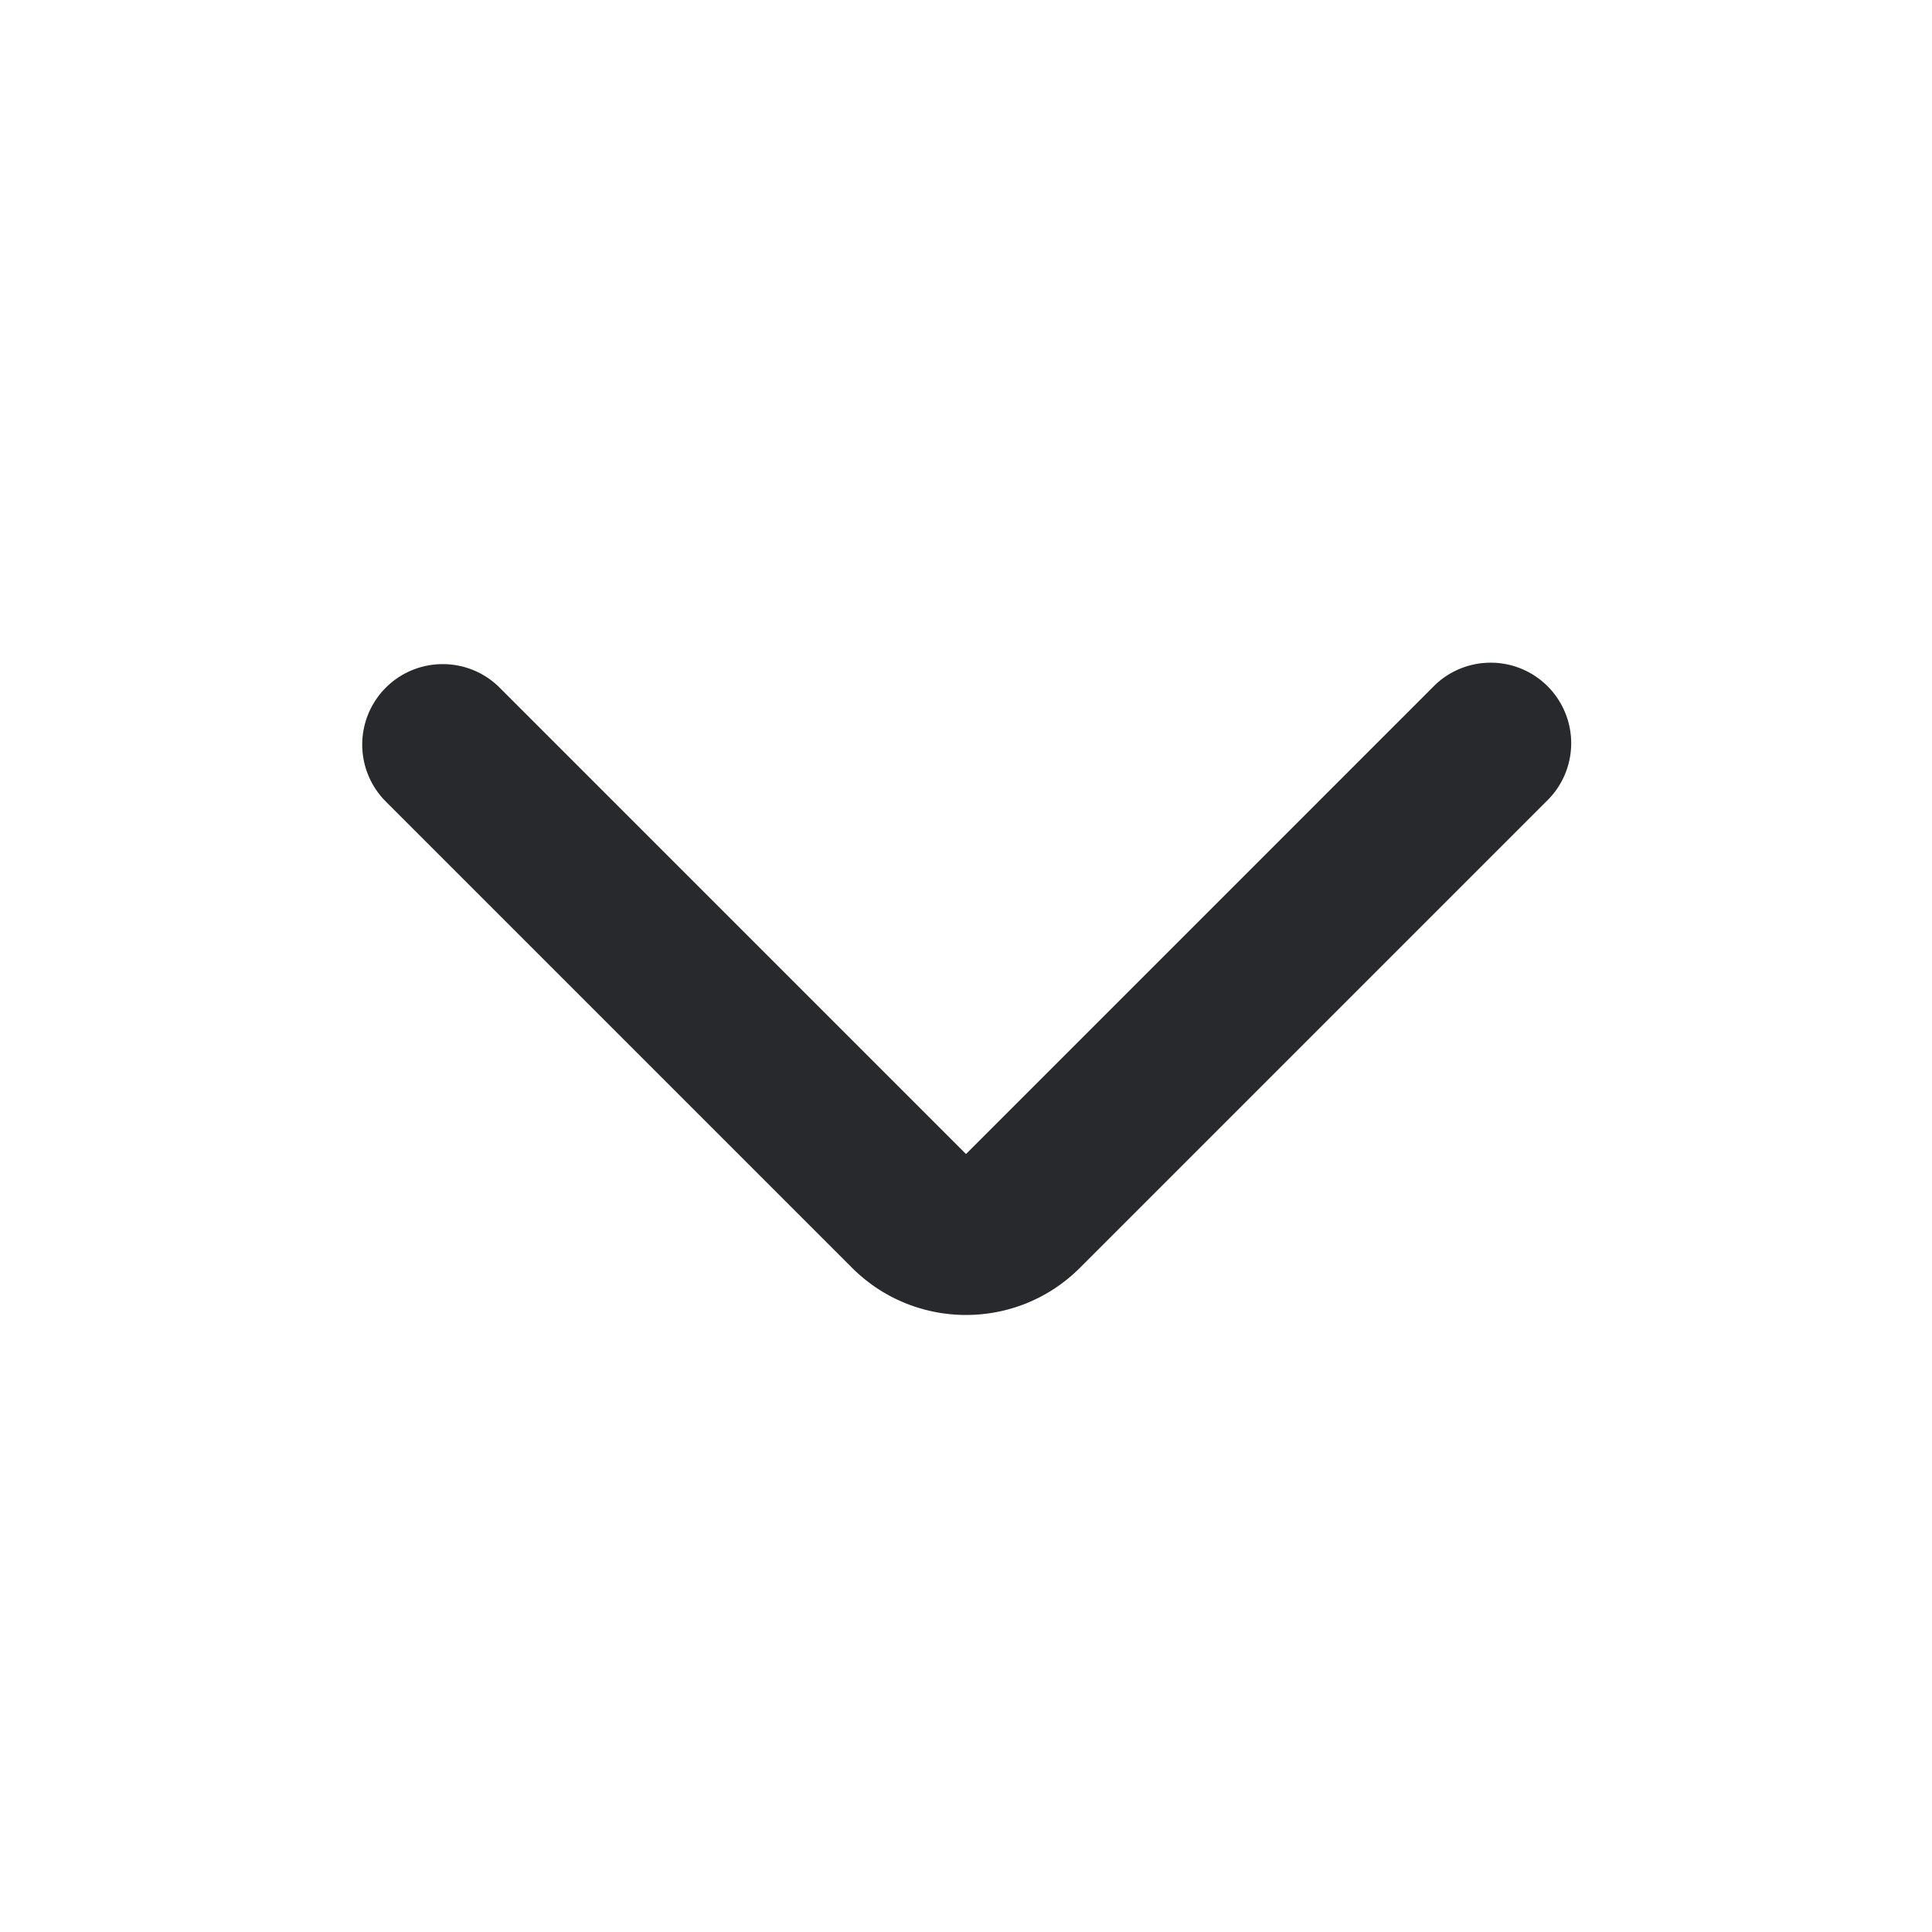 <svg xmlns="http://www.w3.org/2000/svg" width="16" height="16" fill="none"><path fill="#28292D" fill-rule="evenodd" d="M3.195 5.695c.26-.26.683-.26.943 0L8 9.557l3.862-3.862a.667.667 0 1 1 .943.943L8.943 10.5c-.52.52-1.365.52-1.886 0L3.195 6.638a.667.667 0 0 1 0-.943" clip-rule="evenodd"/></svg>
